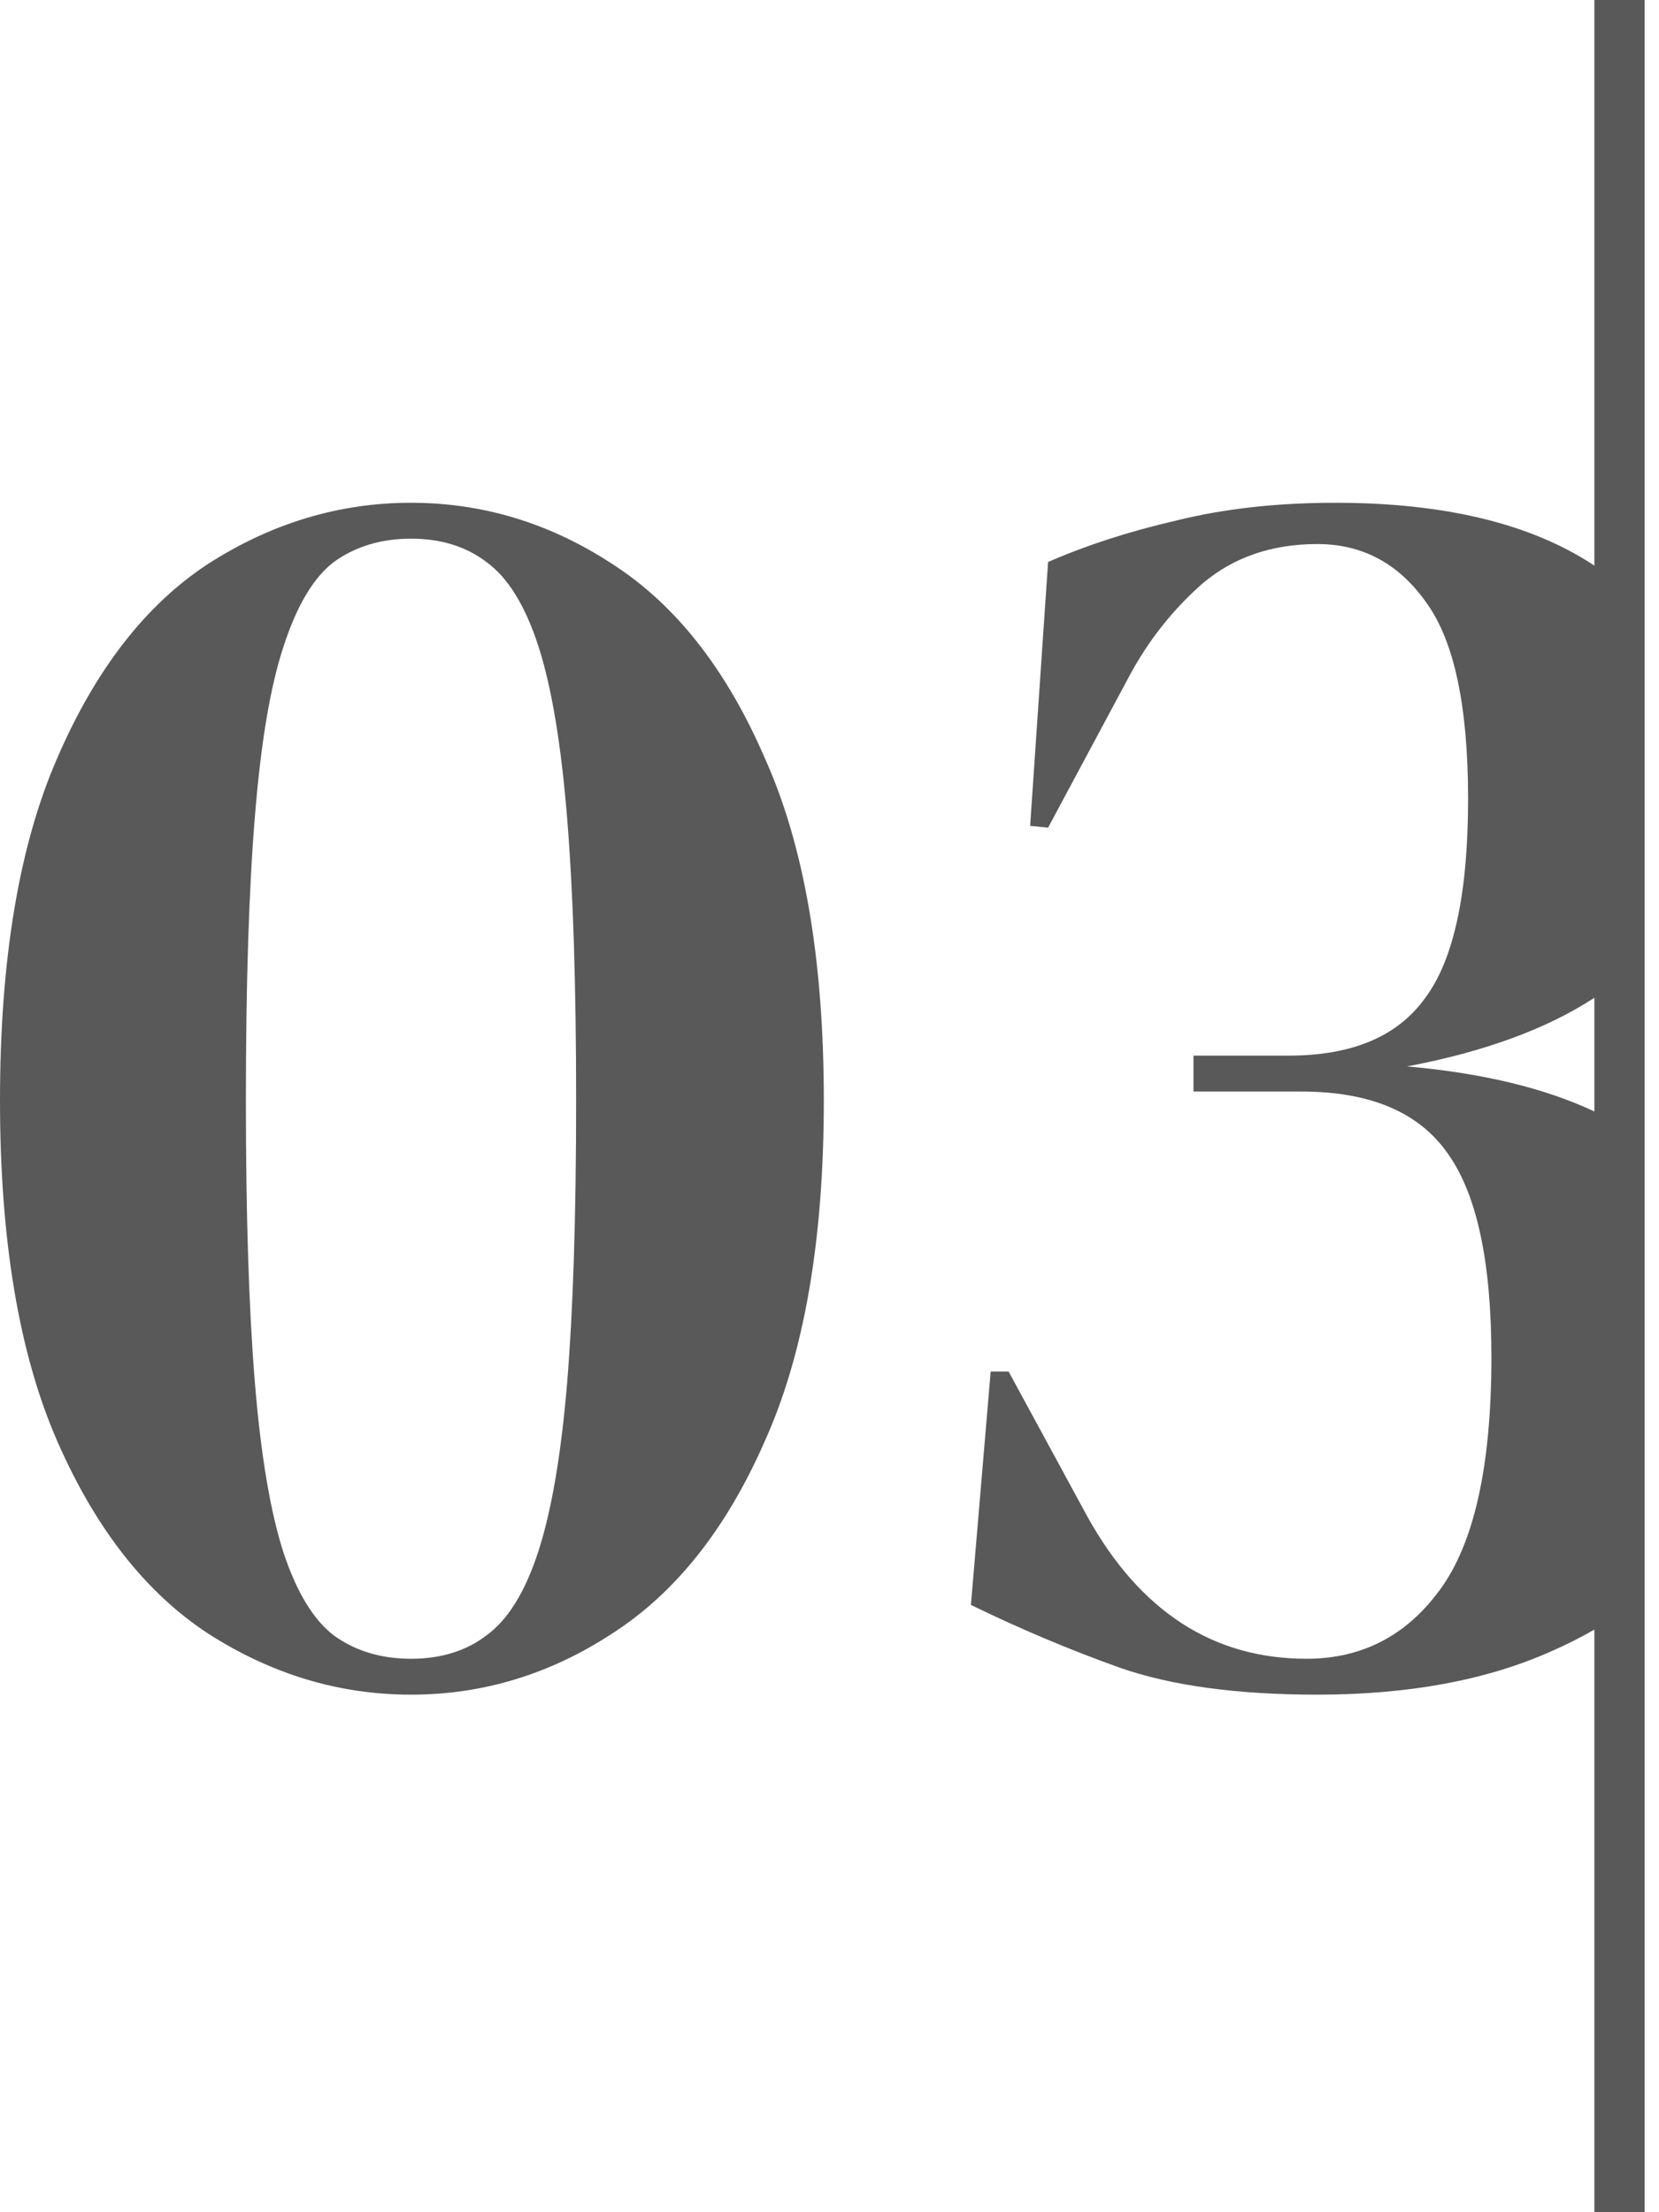 <svg xmlns="http://www.w3.org/2000/svg" width="66" height="88" viewBox="0 0 66 88" fill="none"><path fill-rule="evenodd" clip-rule="evenodd" d="M65.429 0H63.429V22.499C60.916 20.833 57.48 20 53.121 20C50.789 20 48.67 20.238 46.766 20.714C44.91 21.142 43.22 21.69 41.696 22.356L40.982 32.852L41.696 32.924L44.91 26.926C45.671 25.498 46.647 24.261 47.837 23.213C49.075 22.166 50.598 21.642 52.407 21.642C54.216 21.642 55.667 22.428 56.762 23.998C57.857 25.522 58.405 28.116 58.405 31.782C58.405 35.542 57.834 38.184 56.691 39.707C55.596 41.231 53.787 41.992 51.264 41.992H47.48V43.42H51.764C54.525 43.42 56.477 44.253 57.619 45.919C58.762 47.538 59.333 50.227 59.333 53.988C59.333 58.32 58.643 61.414 57.262 63.27C55.929 65.079 54.168 65.984 51.978 65.984C48.266 65.984 45.362 64.103 43.267 60.343L40.126 54.559H39.412L38.626 63.842C40.578 64.794 42.553 65.627 44.552 66.341C46.599 67.055 49.217 67.412 52.407 67.412C56.024 67.412 59.119 66.841 61.69 65.698C62.303 65.43 62.883 65.139 63.429 64.824V88H65.429V63.44V45.392V38.036V24.148V0ZM63.429 39.69C61.532 40.93 59.048 41.841 55.977 42.421C58.966 42.685 61.45 43.282 63.429 44.213V39.69ZM16.352 67.412C13.495 67.412 10.806 66.603 8.283 64.984C5.808 63.366 3.808 60.819 2.285 57.344C0.762 53.869 0 49.347 0 43.777C0 38.16 0.762 33.614 2.285 30.139C3.808 26.617 5.808 24.046 8.283 22.428C10.806 20.809 13.495 20 16.352 20C19.207 20 21.873 20.809 24.349 22.428C26.872 24.046 28.895 26.617 30.418 30.139C31.989 33.614 32.774 38.16 32.774 43.777C32.774 49.347 31.989 53.869 30.418 57.344C28.895 60.819 26.872 63.366 24.349 64.984C21.873 66.603 19.207 67.412 16.352 67.412ZM16.352 65.984C17.541 65.984 18.541 65.675 19.351 65.056C20.207 64.437 20.898 63.318 21.421 61.7C21.945 60.081 22.326 57.844 22.564 54.988C22.802 52.084 22.92 48.347 22.92 43.777C22.92 39.208 22.802 35.471 22.564 32.567C22.326 29.616 21.945 27.331 21.421 25.712C20.898 24.094 20.207 22.975 19.351 22.356C18.541 21.738 17.541 21.428 16.352 21.428C15.161 21.428 14.138 21.738 13.281 22.356C12.472 22.975 11.805 24.094 11.282 25.712C10.758 27.283 10.377 29.544 10.139 32.496C9.901 35.399 9.782 39.16 9.782 43.777C9.782 48.347 9.901 52.084 10.139 54.988C10.377 57.891 10.758 60.153 11.282 61.771C11.805 63.342 12.472 64.437 13.281 65.056C14.138 65.675 15.161 65.984 16.352 65.984Z" fill="#595959"></path></svg>